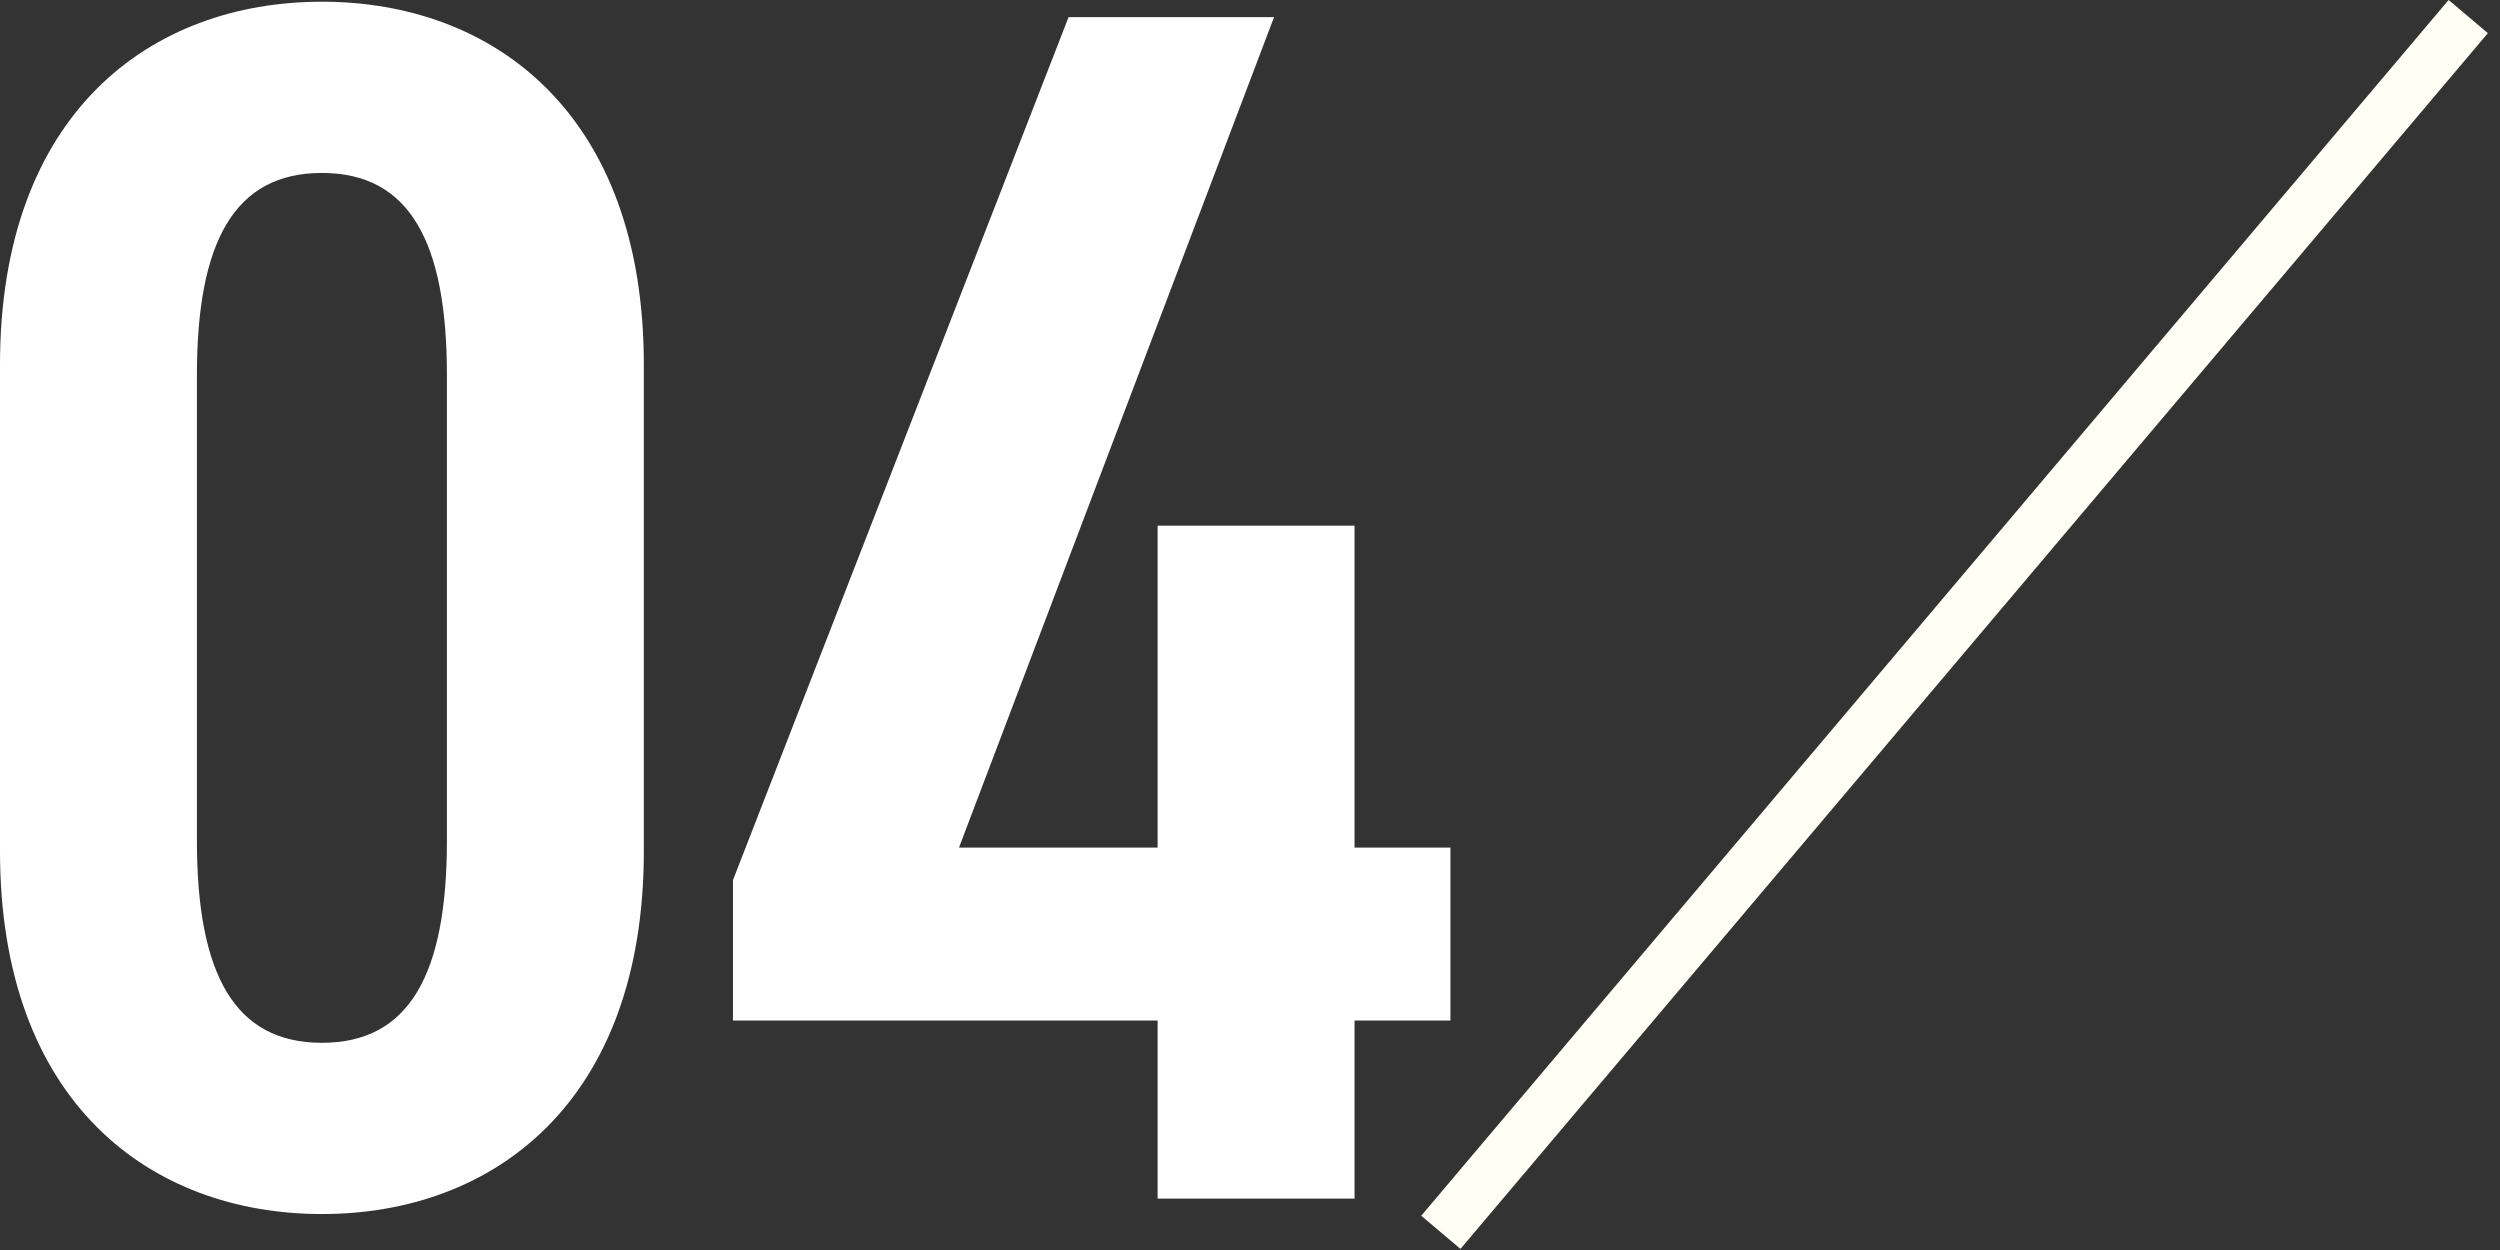 <svg width="146" height="73" viewBox="0 0 146 73" fill="none" xmlns="http://www.w3.org/2000/svg">
<rect x="0" y="0" width="146" height="73" fill="#333333" stroke="none"/>
<path d="M62.405 1H74.405L56.005 49.5H67.605V30.7H79.105V49.5H84.705V59.6H79.105V70H67.605V59.6H42.805V51.4L62.405 1Z" fill="white"/>
<path d="M37.6 49.7C37.6 64.4 28.8 70.9 18.8 70.9C8.8 70.9 0 64.4 0 49.7V21.3C0 6.6 8.8 0.1 18.8 0.1C28.8 0.1 37.6 6.6 37.6 21.3V49.7ZM11.5 21.9V49.1C11.5 56.9 13.7 60.9 18.8 60.9C23.9 60.9 26.1 56.9 26.1 49.1V21.9C26.1 14.1 23.9 10.1 18.8 10.1C13.7 10.1 11.5 14.1 11.5 21.9Z" fill="white"/>
<path fill-rule="evenodd" clip-rule="evenodd" d="M83 70.999L143 -0.001L145.291 1.936L85.291 72.936L83 70.999Z" fill="#FFFFF5"/>
</svg>
